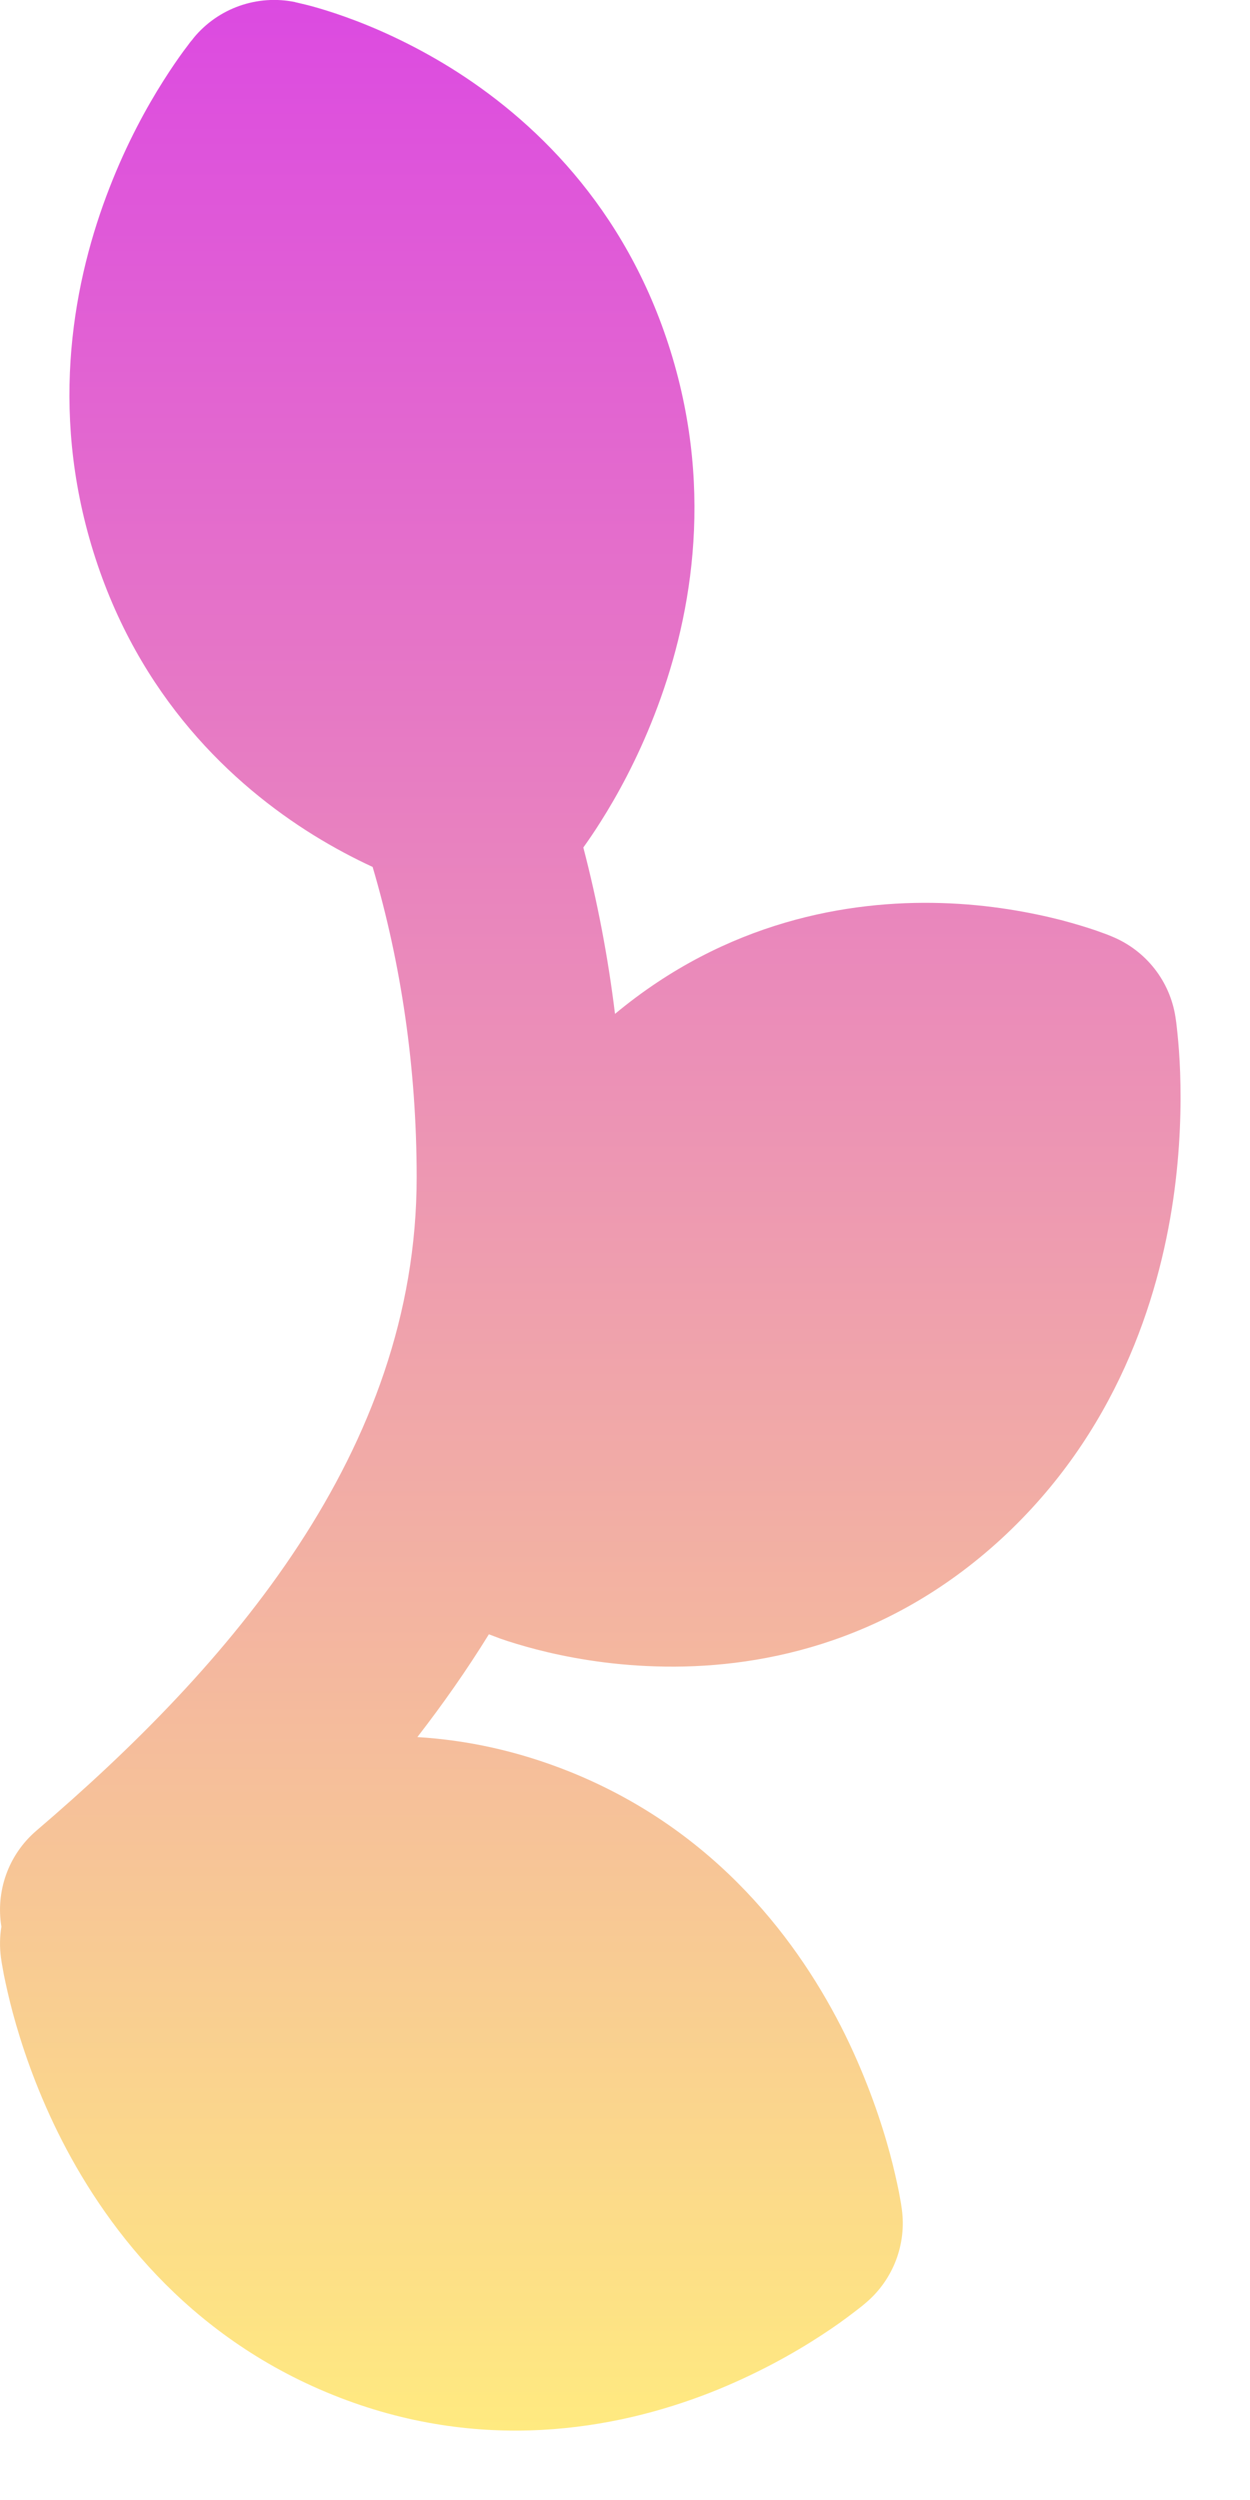 <svg width="9" height="18" viewBox="0 0 9 18" fill="none" xmlns="http://www.w3.org/2000/svg">
<path fill-rule="evenodd" clip-rule="evenodd" d="M2.125 0.015C1.853 -0.041 1.572 0.058 1.395 0.272L1.395 0.273L1.394 0.274L1.391 0.277L1.386 0.284L1.37 0.303C1.358 0.319 1.342 0.341 1.322 0.367C1.284 0.419 1.233 0.492 1.175 0.584C1.059 0.767 0.914 1.028 0.788 1.353C0.536 2 0.348 2.93 0.672 3.972C0.998 5.02 1.675 5.651 2.256 6.012C2.406 6.105 2.551 6.181 2.683 6.242C2.888 6.938 3 7.69 3 8.477C3 10.451 1.645 11.999 0.263 13.18C0.056 13.357 -0.031 13.622 0.01 13.872C-0.002 13.945 -0.003 14.021 0.007 14.096L0.007 14.098L0.008 14.101L0.009 14.11L0.013 14.136C0.017 14.157 0.022 14.185 0.028 14.219C0.042 14.287 0.062 14.38 0.092 14.492C0.152 14.715 0.252 15.019 0.415 15.35C0.739 16.007 1.336 16.816 2.396 17.243C3.46 17.672 4.435 17.492 5.111 17.228C5.449 17.095 5.723 16.939 5.914 16.814C6.01 16.752 6.086 16.696 6.141 16.654C6.168 16.634 6.19 16.616 6.207 16.603L6.239 16.576C6.432 16.41 6.528 16.157 6.493 15.905L6.487 15.864C6.483 15.843 6.478 15.815 6.472 15.781C6.458 15.713 6.438 15.62 6.408 15.508C6.348 15.285 6.247 14.981 6.085 14.65C5.761 13.993 5.164 13.184 4.104 12.757C3.723 12.604 3.354 12.528 3.005 12.507C3.187 12.272 3.36 12.026 3.52 11.767L3.605 11.799C3.668 11.821 3.755 11.848 3.862 11.876C4.075 11.931 4.373 11.988 4.724 11.998C5.431 12.02 6.371 11.85 7.209 11.08C8.035 10.319 8.341 9.361 8.447 8.637C8.5 8.273 8.505 7.953 8.497 7.723C8.493 7.607 8.485 7.513 8.478 7.444C8.475 7.41 8.471 7.382 8.469 7.362L8.463 7.321C8.423 7.064 8.252 6.846 8.011 6.745L7.972 6.729C7.952 6.722 7.926 6.712 7.895 6.701C7.831 6.679 7.744 6.652 7.638 6.624C7.425 6.57 7.127 6.512 6.776 6.502C6.108 6.482 5.23 6.633 4.428 7.3C4.378 6.89 4.301 6.49 4.2 6.102C4.235 6.053 4.278 5.991 4.325 5.916C4.441 5.733 4.586 5.472 4.712 5.147C4.964 4.5 5.152 3.57 4.828 2.528C4.502 1.48 3.825 0.849 3.244 0.488C2.955 0.309 2.687 0.193 2.488 0.122C2.388 0.086 2.304 0.061 2.242 0.044C2.21 0.036 2.185 0.029 2.165 0.025L2.14 0.019L2.131 0.017L2.127 0.016L2.126 0.016L2.125 0.015Z" fill="url(#paint0_linear_4012_4686)"/>
<defs>
<linearGradient id="paint0_linear_4012_4686" x1="4.25" y1="0" x2="4.25" y2="17.5" gradientUnits="userSpaceOnUse">
<stop stop-color="#DC4AE1"/>
<stop offset="1" stop-color="#FFEA80"/>
</linearGradient>
</defs>
</svg>
